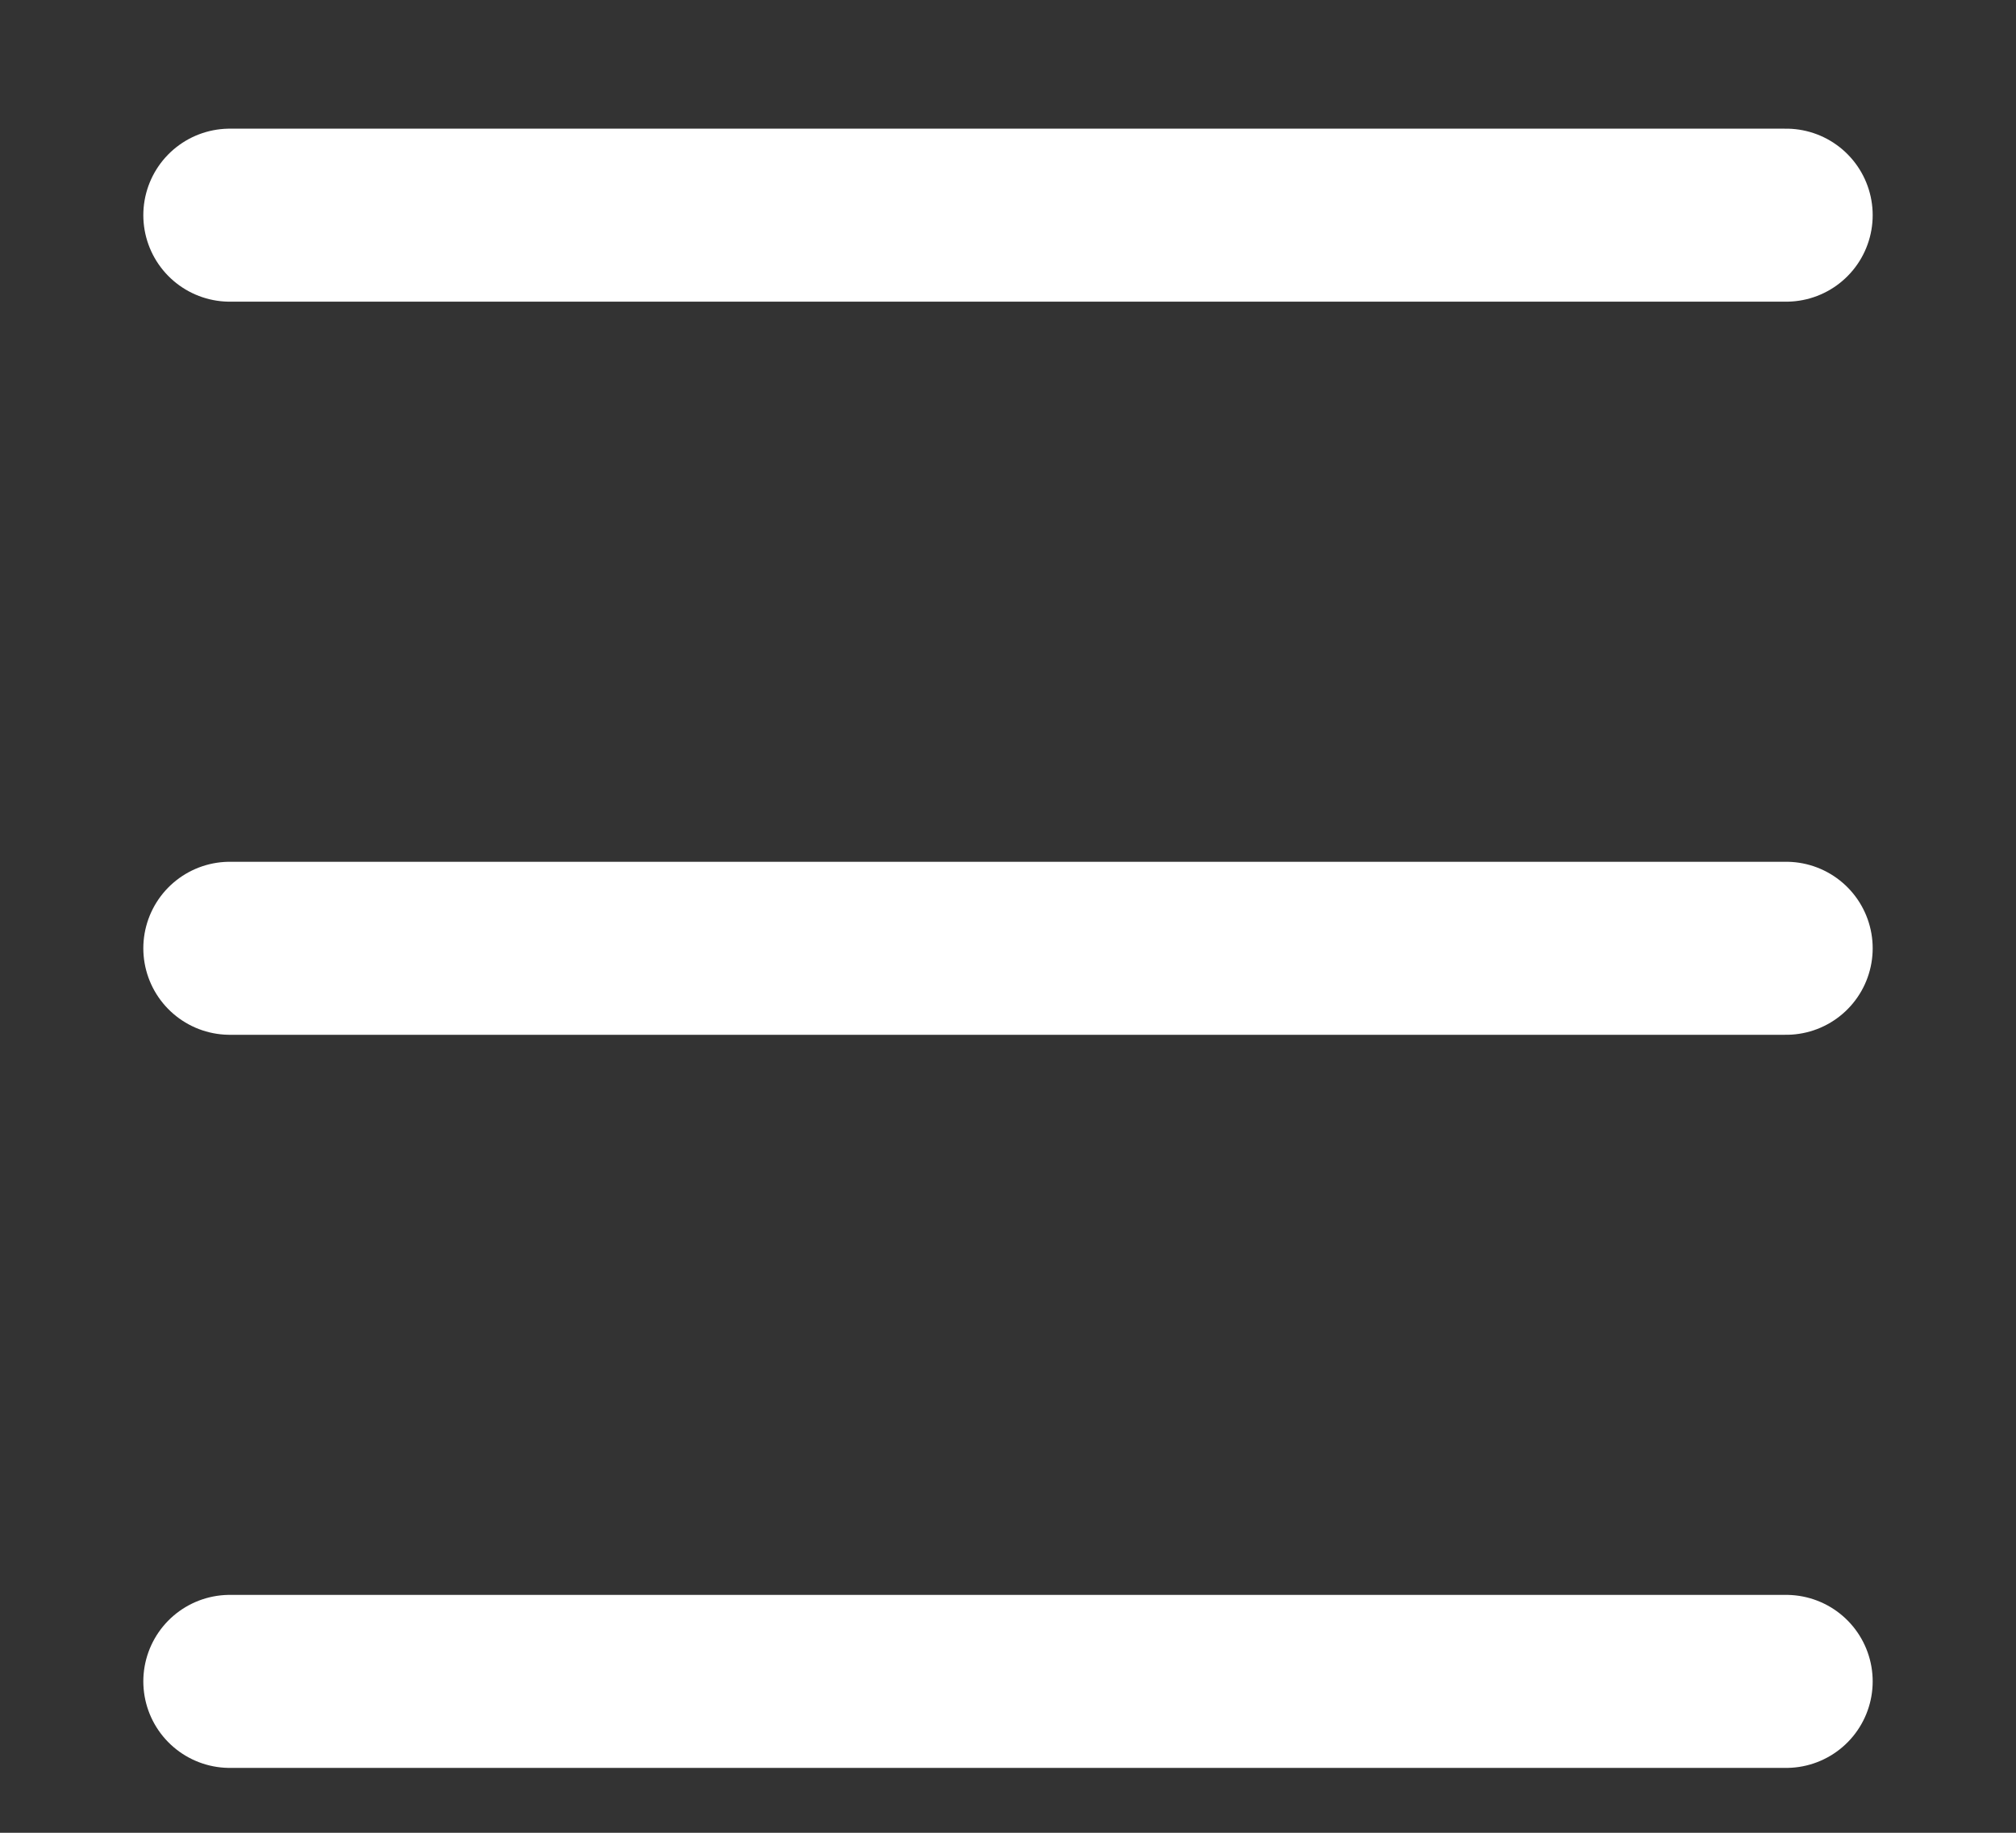 <svg width="11" height="10" viewBox="0 0 11 10" fill="none" xmlns="http://www.w3.org/2000/svg">
<rect x="0" y="0" width="11" height="10" fill="#333333" stroke="none"/>
<line x1="1.254" y1="1.174" x2="9.746" y2="1.174" stroke="white" stroke-width="0.944" stroke-linecap="round"/>
<line x1="1.254" y1="5.174" x2="9.746" y2="5.174" stroke="white" stroke-width="0.944" stroke-linecap="round"/>
<line x1="1.254" y1="9.174" x2="9.746" y2="9.174" stroke="white" stroke-width="0.944" stroke-linecap="round"/>
</svg>
